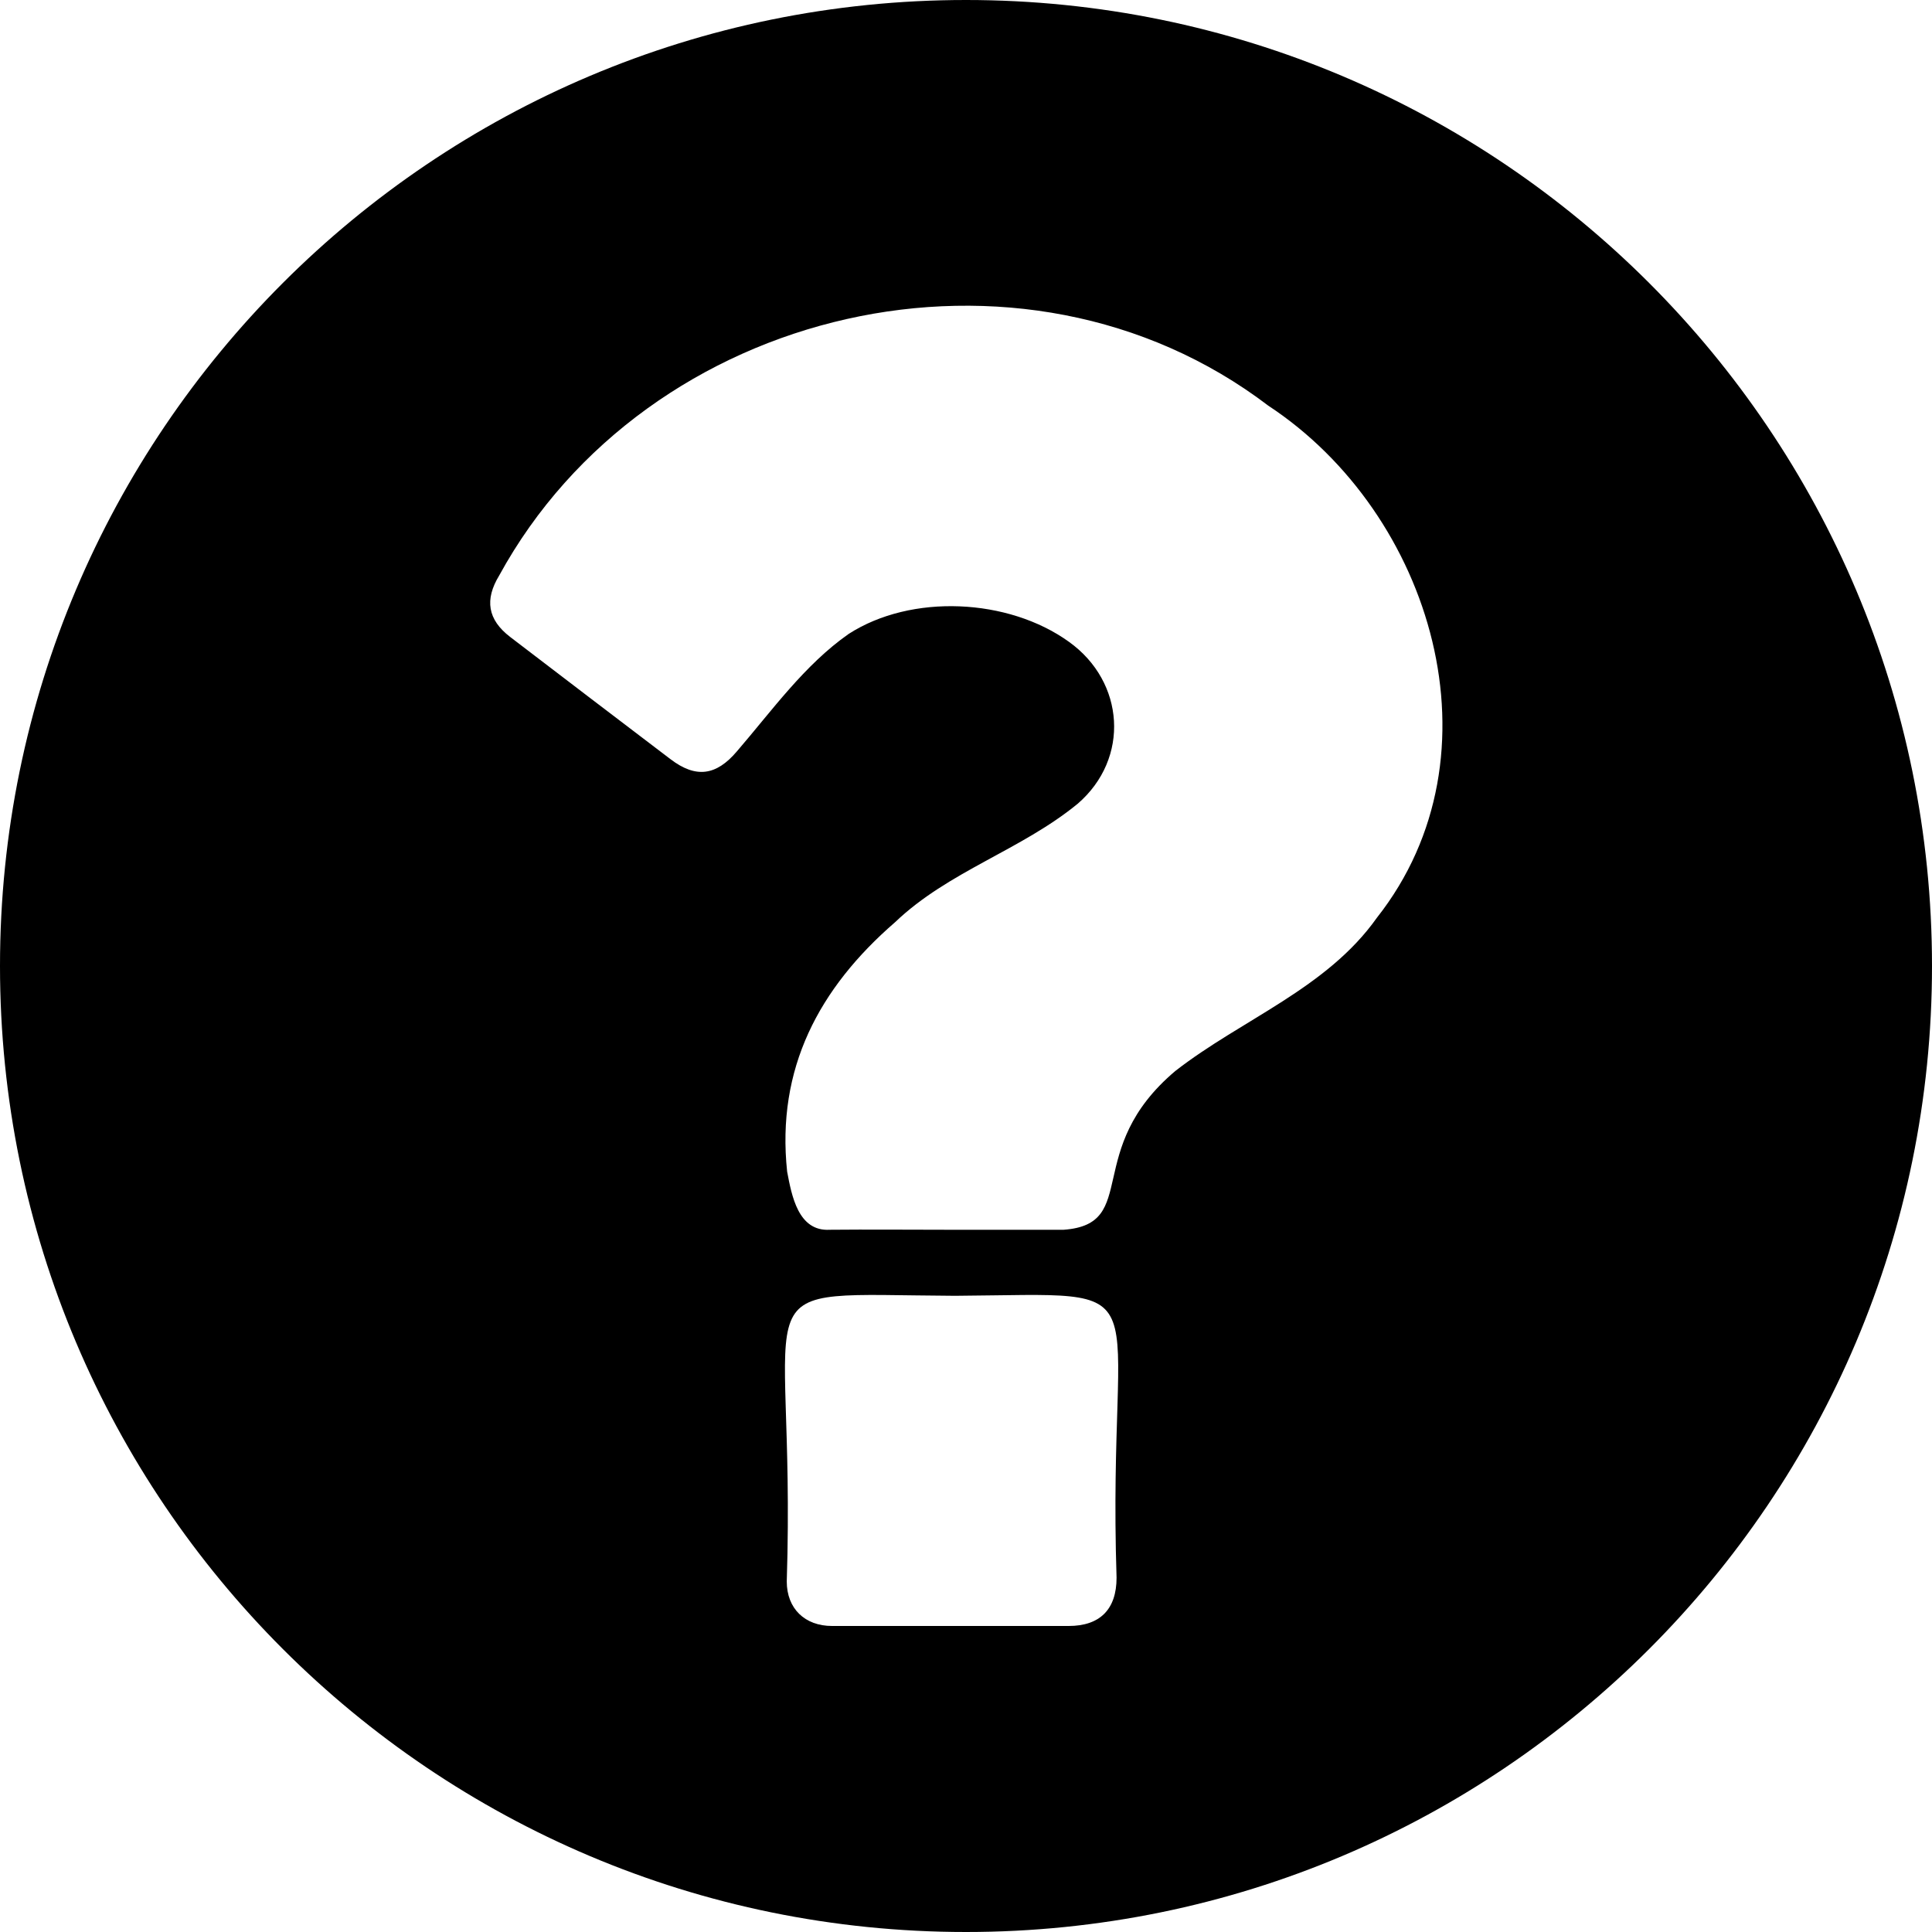 <svg id="Layer_1" enable-background="new 0 0 512 512" height="512" viewBox="0 0 512 512" width="512" xmlns="http://www.w3.org/2000/svg"><g id="Layer_2_00000067930409720012722600000015753734270882148524_"><g id="question_mark_"><path d="m256 0c-141.4 0-256 114.6-256 256s114.6 256 256 256 256-114.6 256-256-114.6-256-256-256zm39.9 418.1c0 8.4-4.4 12.8-12.7 12.8h-31c-10.6 0-21.1 0-31.7 0-7.2 0-12-4.6-12-11.8 2.6-82.3-14.8-76 44.6-75.7 57.1-.4 40.2-6 42.8 74.7zm69-174.9c-13.3 18.8-35.8 26.9-53.4 40.6-24.8 20.9-9.2 40.6-29.6 42.1-10.3 0-20.7 0-31 0-10.4 0-20.7-.1-31 0-8.4.5-10.1-9.1-11.3-15.4-2.9-27.3 8.4-48.6 28.6-66.1 14.1-13.5 33.4-19.1 48.4-31.4 13.9-12 12.5-32.3-2.3-42.9-16.1-11.6-41.8-12.8-58.4-2.1-11.7 8.2-20.3 20.3-29.6 31.1-5.5 6.5-10.9 7.2-17.6 2.1-14.2-10.8-28.4-21.6-42.5-32.4-6-4.6-6.8-9.9-2.9-16.3 39.1-71.5 138.5-94.7 203.8-45 43.5 28.6 62.8 92.6 28.8 135.7z"/></g></g></svg>